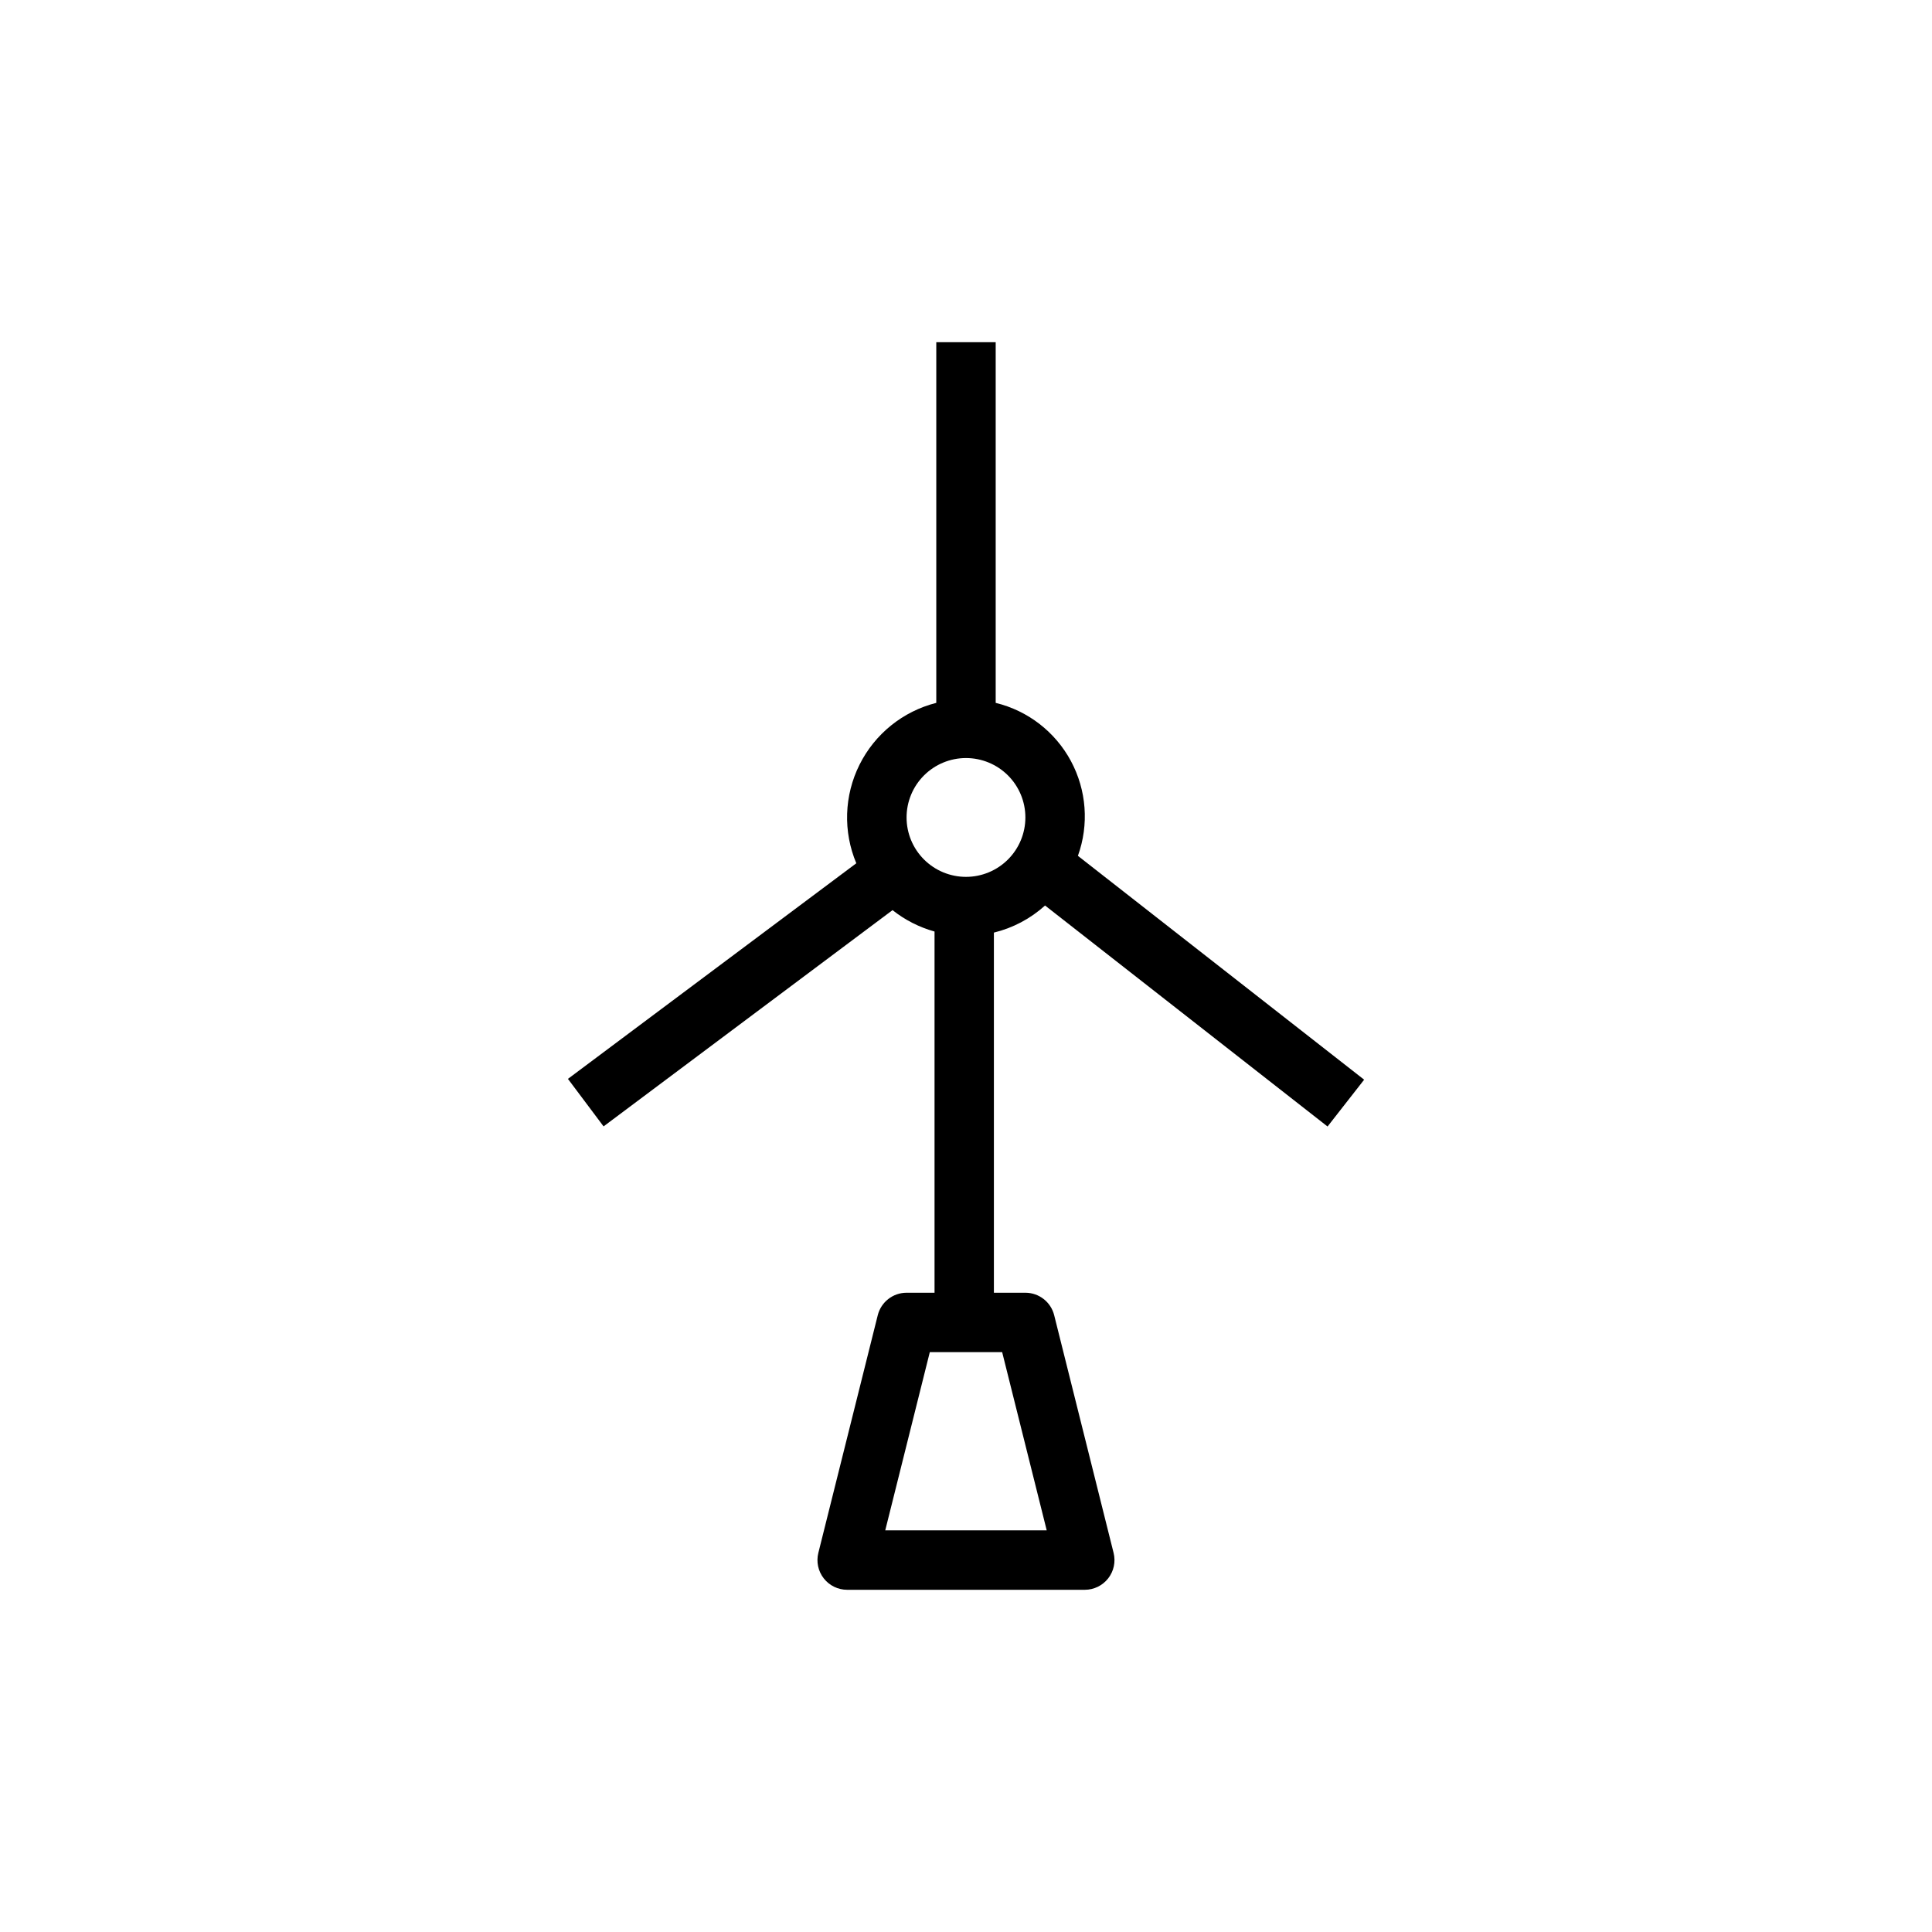 <?xml version="1.0" encoding="UTF-8"?>
<!-- Uploaded to: SVG Repo, www.svgrepo.com, Generator: SVG Repo Mixer Tools -->
<svg fill="#000000" width="800px" height="800px" version="1.1" viewBox="144 144 512 512" xmlns="http://www.w3.org/2000/svg">
 <path d="m420.95 383.97 74.863 58.566 9.699-12.406-75.855-59.324c2.977-8.258 2.301-17.395-1.855-25.129-4.156-7.731-11.402-13.336-19.934-15.41v-95.582h-15.742v95.582h-0.004c-8.844 2.238-16.273 8.227-20.344 16.391-4.074 8.168-4.383 17.703-0.848 26.117l-76.422 57.137 9.445 12.594 76.578-57.309h0.004c3.293 2.613 7.078 4.539 11.129 5.668v95.723h-7.414c-3.613 0-6.762 2.461-7.637 5.969l-15.742 62.977c-0.586 2.352-0.059 4.84 1.434 6.75 1.492 1.91 3.777 3.023 6.203 3.027h62.977c2.422-0.004 4.707-1.117 6.199-3.027s2.019-4.398 1.434-6.75l-15.742-62.977c-0.875-3.508-4.023-5.969-7.637-5.969h-8.344v-95.441c5.047-1.227 9.703-3.695 13.555-7.176zm0.441 165.59h-42.793l11.809-47.23h19.176zm-21.395-204.67c4.176 0 8.18 1.66 11.133 4.609 2.949 2.953 4.609 6.957 4.609 11.133s-1.66 8.184-4.609 11.133c-2.953 2.953-6.957 4.613-11.133 4.613s-8.18-1.66-11.133-4.613c-2.953-2.949-4.613-6.957-4.613-11.133s1.66-8.18 4.613-11.133c2.953-2.949 6.957-4.609 11.133-4.609z"/>
</svg>